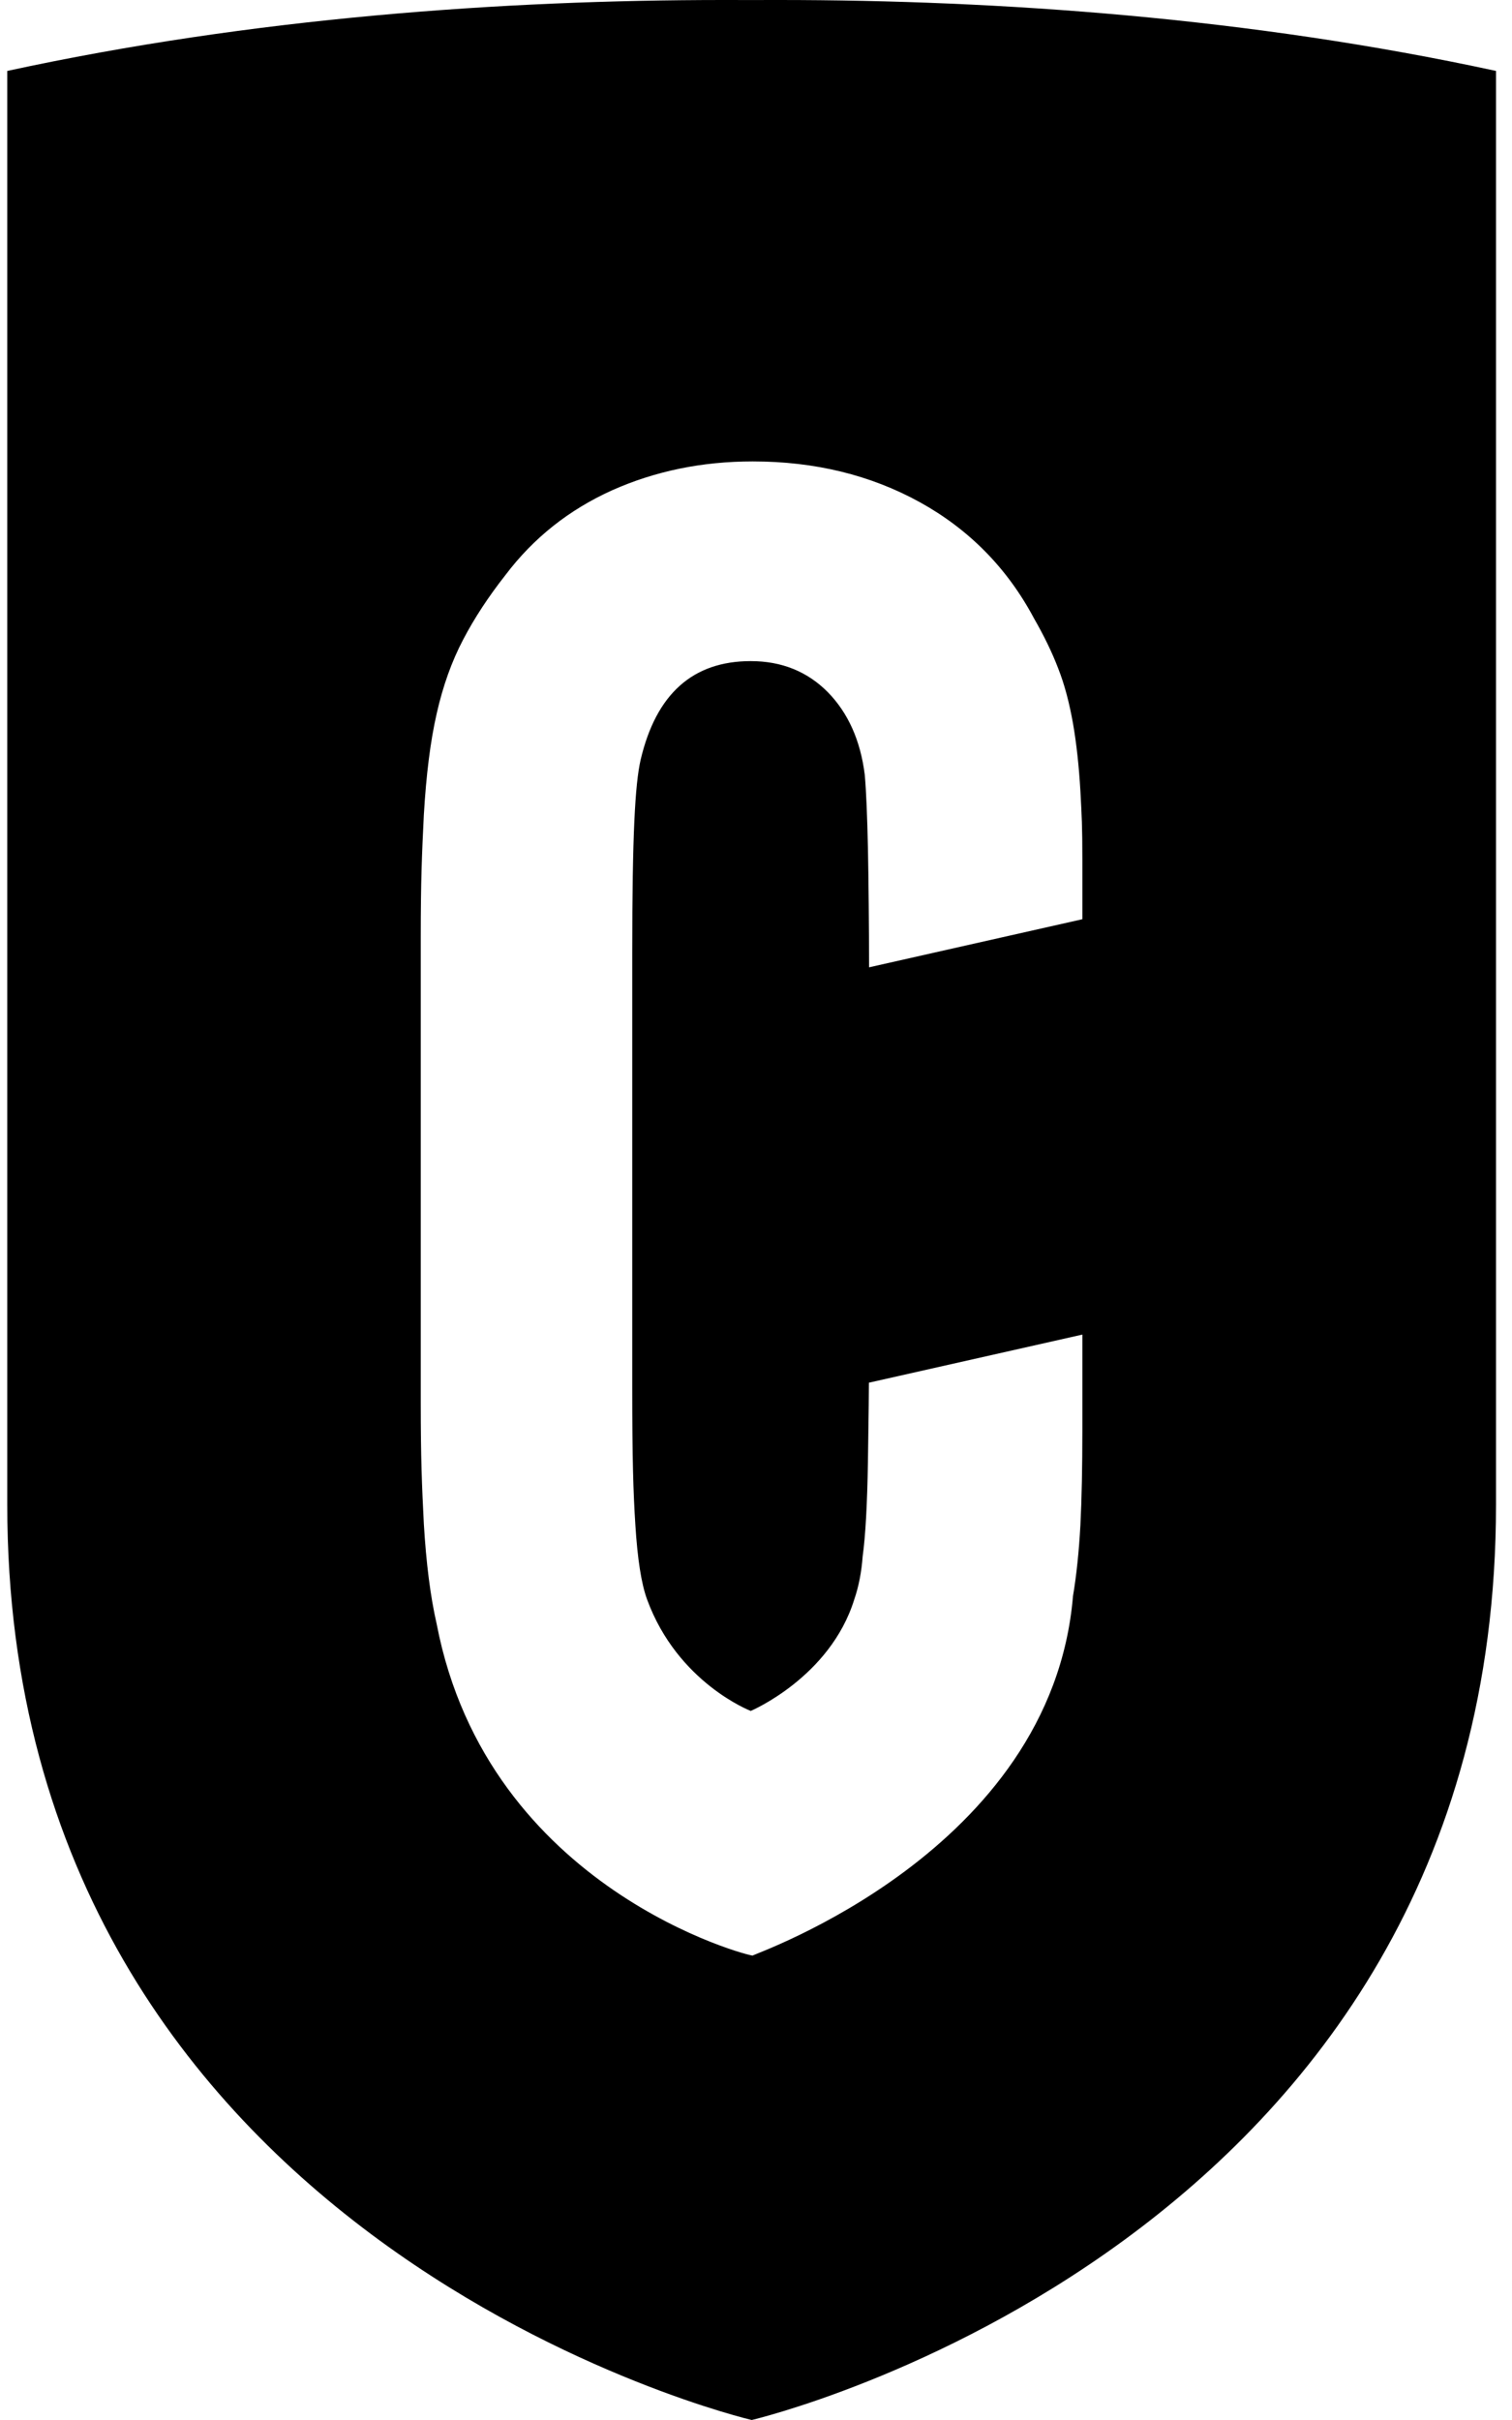 <svg width="40" height="64" viewBox="0 0 40 64" fill="none" xmlns="http://www.w3.org/2000/svg">
<path d="M20.6 0C20.356 0 20.104 0.001 19.861 0.001C19.618 0.001 19.387 0 19.143 0C13.313 0 6.692 0.468 0.192 1.876C0.192 1.876 0.192 20.191 0.192 39.791C0.192 59.399 19.887 64 19.887 64C19.887 64 39.577 59.395 39.577 39.791C39.577 20.191 39.577 1.876 39.577 1.876C33.077 0.468 26.439 0 20.6 0ZM28.634 24.31L22.991 25.582C22.991 25.032 22.988 24.451 22.982 23.904C22.977 23.356 22.969 22.842 22.961 22.425C22.943 21.595 22.917 20.95 22.878 20.495C22.765 19.586 22.439 18.857 21.9 18.305C21.356 17.758 20.678 17.484 19.861 17.484C18.326 17.484 17.357 18.354 16.948 20.093C16.8 20.738 16.726 22.085 16.726 25.189V36.695C16.726 38.585 16.752 39.446 16.809 40.338C16.865 41.226 16.965 41.879 17.118 42.298C17.926 44.506 19.861 45.248 19.861 45.248C19.861 45.248 21.961 44.36 22.6 42.298C22.717 41.958 22.791 41.579 22.822 41.159C22.895 40.629 22.943 39.795 22.961 38.66C22.969 37.936 22.982 37.441 22.987 36.567L28.634 35.295V37.808C28.634 38.793 28.617 39.636 28.582 40.338C28.543 41.04 28.478 41.663 28.386 42.21C27.821 48.979 19.922 51.677 19.913 51.717C19.904 51.756 12.909 49.999 11.553 42.952C11.383 42.21 11.274 41.327 11.213 40.307C11.161 39.287 11.131 38.568 11.131 37.093V24.787C11.131 23.312 11.161 22.588 11.213 21.546C11.274 20.504 11.383 19.612 11.553 18.87C11.718 18.138 11.953 17.484 12.253 16.915C12.548 16.349 12.922 15.78 13.37 15.21C14.113 14.225 15.057 13.479 16.192 12.967C17.331 12.459 18.57 12.203 19.913 12.203C21.556 12.203 23.026 12.561 24.334 13.281C25.634 14 26.643 15.02 27.352 16.349C27.613 16.804 27.83 17.245 27.995 17.678C28.169 18.12 28.291 18.601 28.386 19.131C28.478 19.661 28.543 20.257 28.582 20.919C28.617 21.586 28.634 21.837 28.634 22.747V24.31Z" fill="black"/>
</svg>
